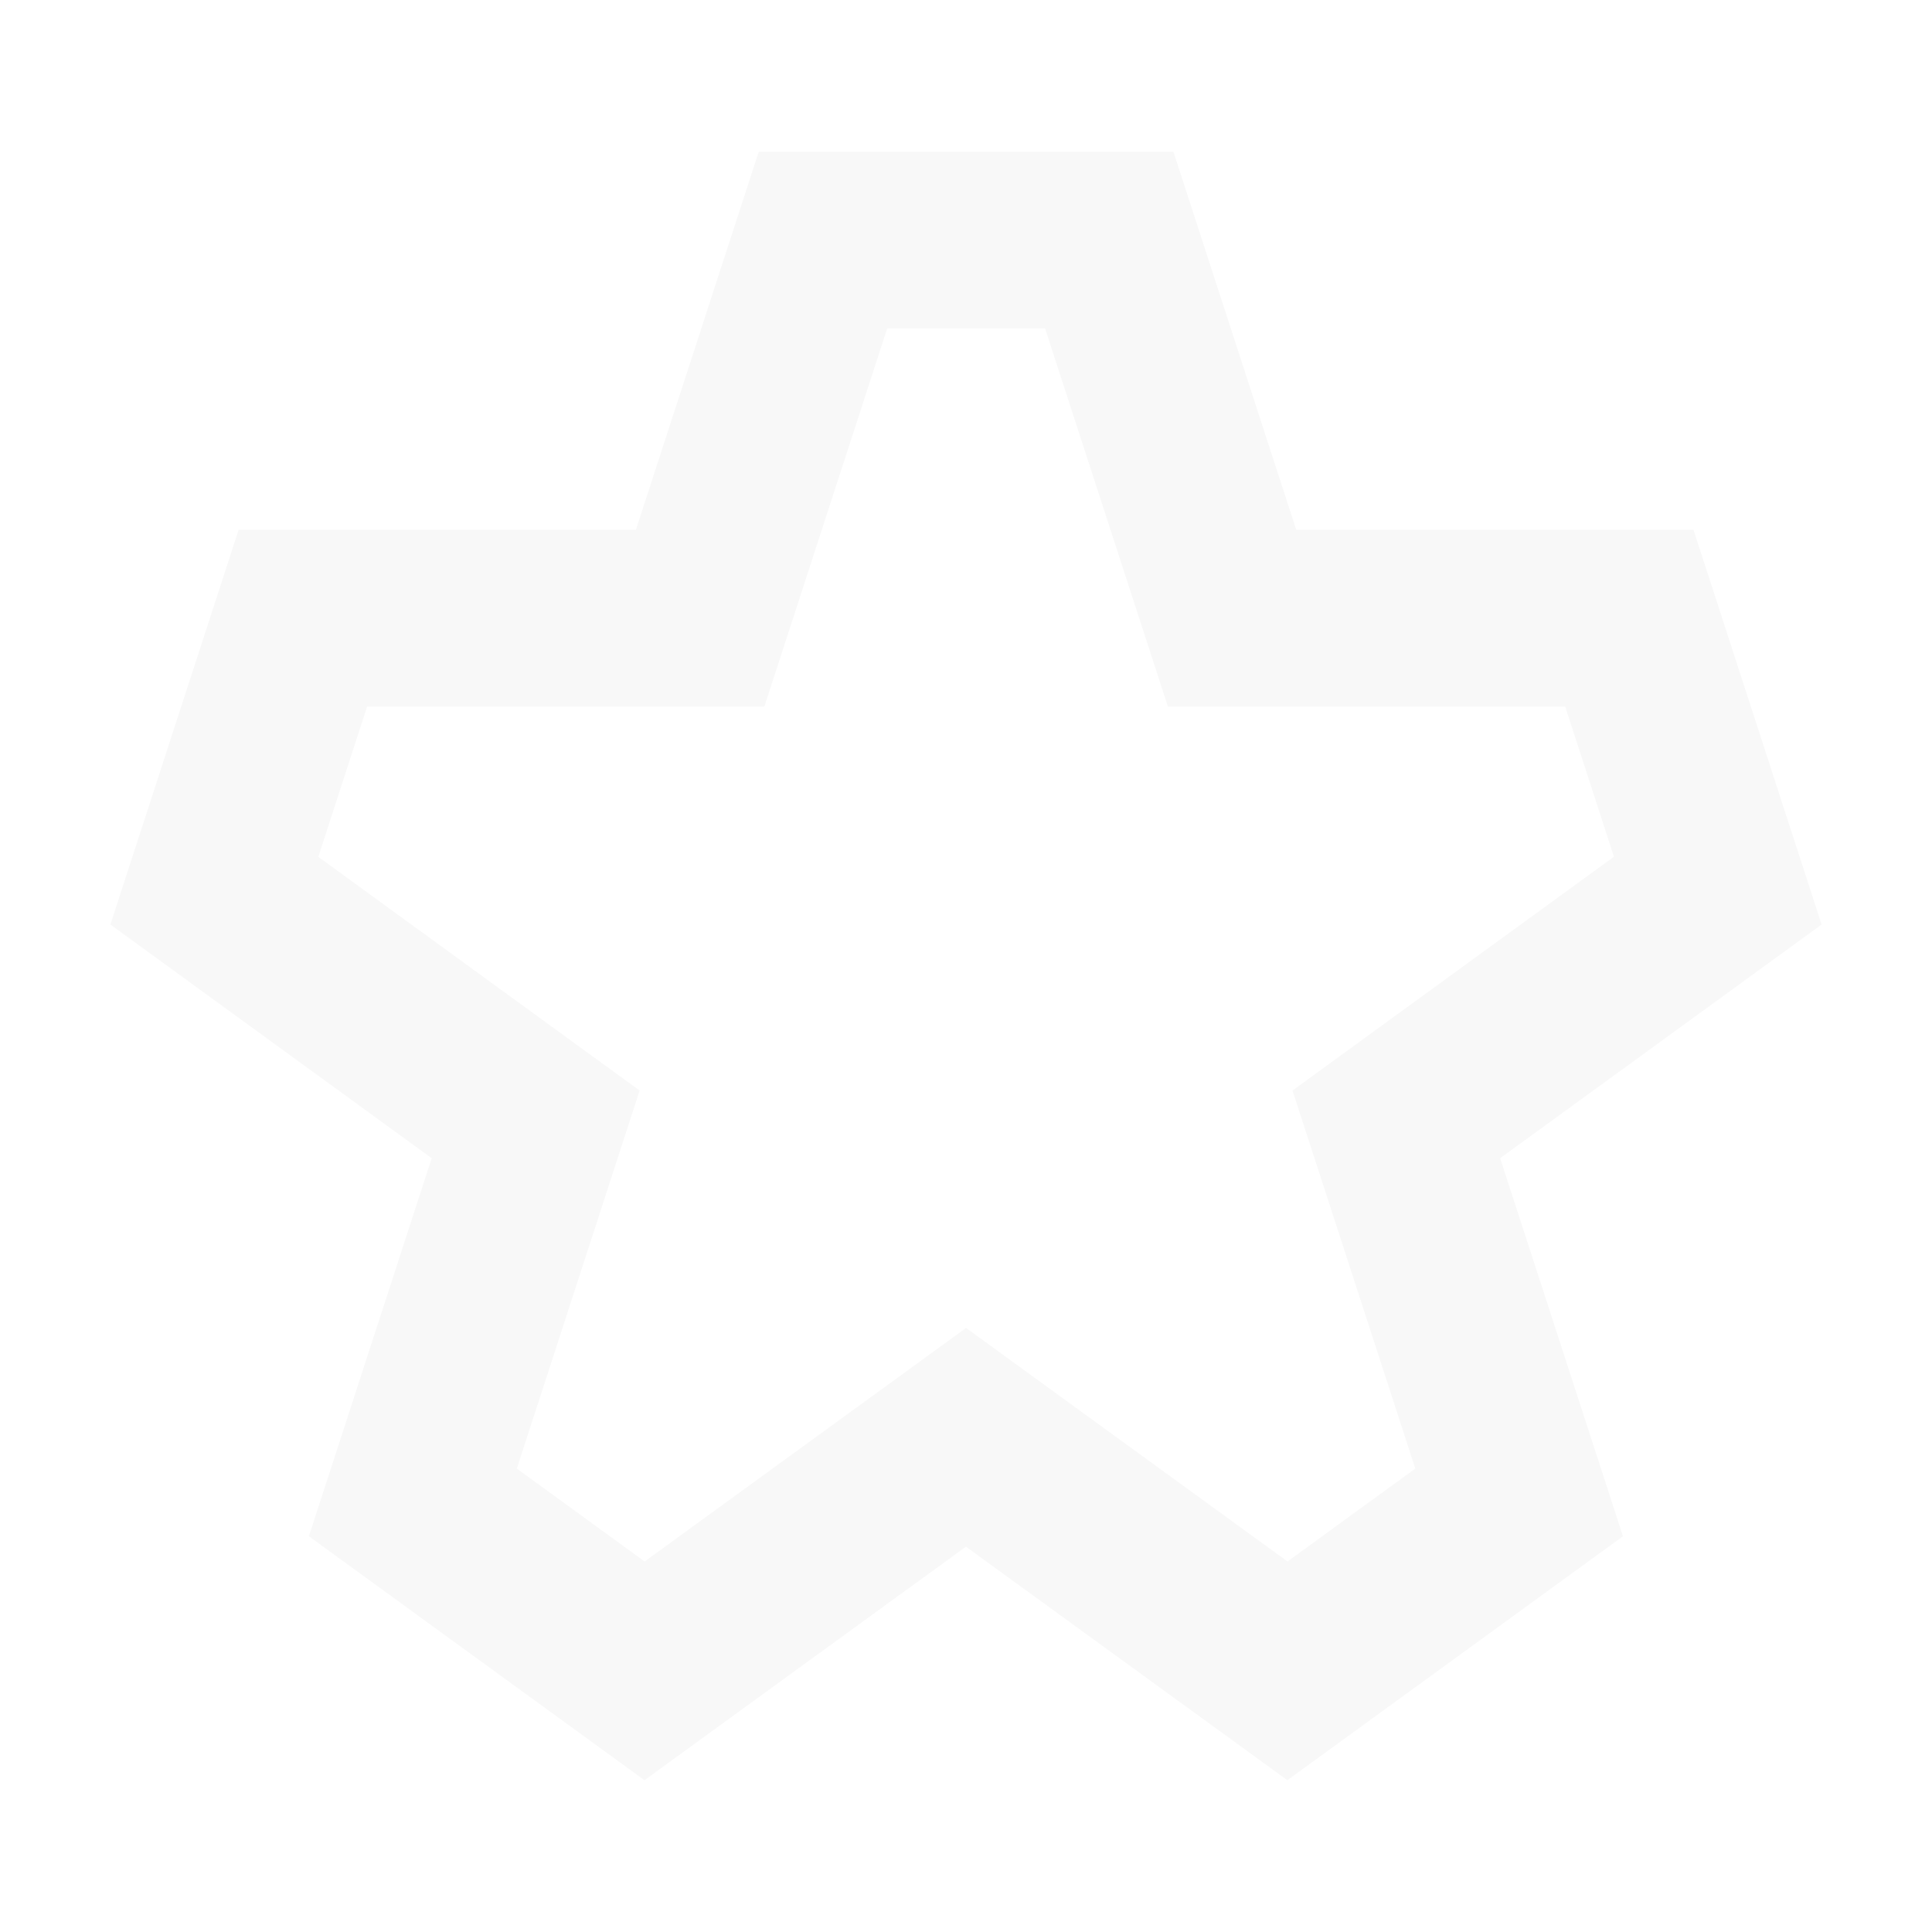 <?xml version="1.0" encoding="UTF-8"?> <svg xmlns="http://www.w3.org/2000/svg" width="1404" height="1404" viewBox="0 0 1404 1404" fill="none"> <g opacity="0.03"> <path d="M1230.69 385.044H941.995L852.746 110.314H551.355L462.105 385.044H173.406L80.228 671.867L313.726 841.683L224.478 1116.41L468.351 1293.69L701.95 1123.97L935.548 1293.69L1179.42 1116.41L1090.17 841.683L1323.77 671.867L1230.69 385.044ZM939.276 792.502L1028.52 1067.23L935.649 1134.75L702.05 965.039L468.451 1134.75L375.576 1067.23L464.825 792.502L231.327 622.685L266.785 513.439H555.484L644.733 238.709H759.468L848.717 513.439H1137.42L1172.87 622.585L939.276 792.502Z" fill="black"></path> </g> </svg> 